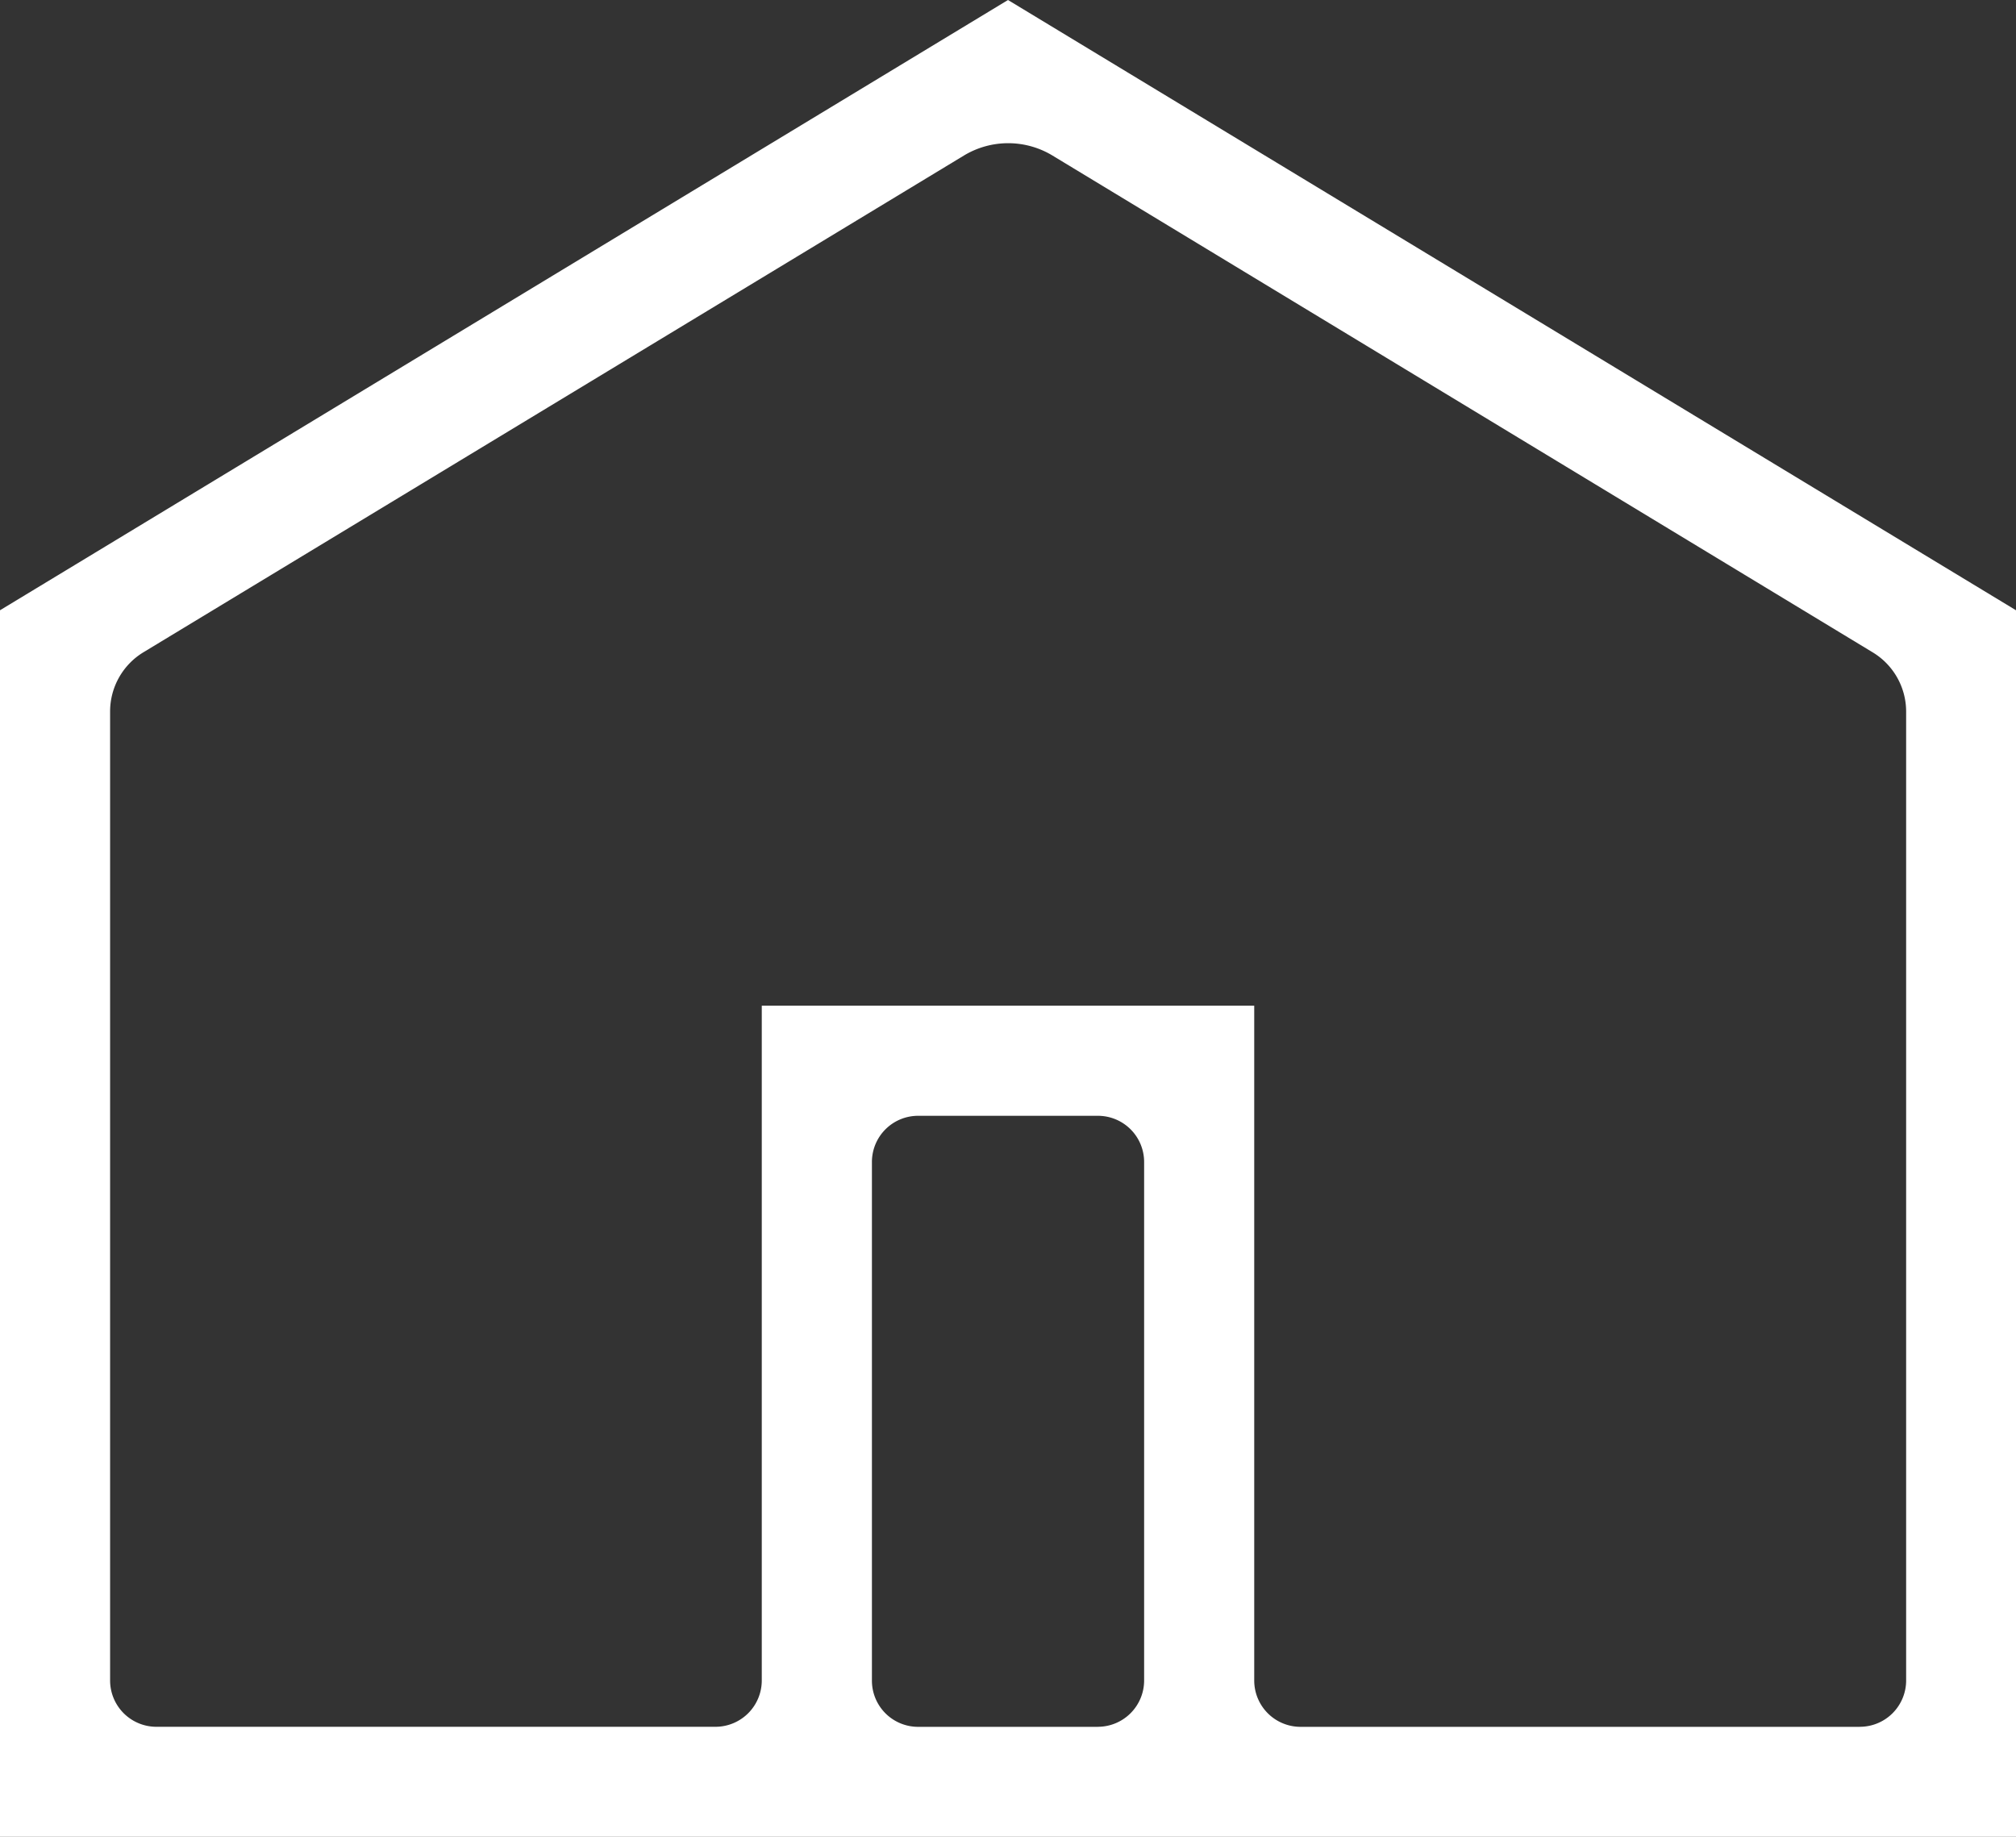<svg xmlns="http://www.w3.org/2000/svg" width="41.912" height="38.188" viewBox="0 0 41.912 38.188"><rect x="0" y="0" width="41.912" height="38.188" fill="#333333" stroke="none"/><path fill="#fff" d="M20.956 0 0 12.687v25.5h41.912v-25.5Zm1.867 35.9h-3.734a.96.96 0 0 1-.962-.963V24.159a.96.96 0 0 1 .962-.962h3.734a.96.96 0 0 1 .963.962v10.777a.963.963 0 0 1-.963.963Zm15.837 0H27.038a.963.963 0 0 1-.963-.963V20.908H15.837v14.028a.963.963 0 0 1-.962.963H3.252a.963.963 0 0 1-.963-.963V14.79a1.44 1.44 0 0 1 .7-1.234L20.037 3.235a1.78 1.78 0 0 1 1.846 0l17.045 10.324a1.44 1.44 0 0 1 .7 1.234v20.143a.963.963 0 0 1-.968.963Z" data-name="パス 327"/></svg>